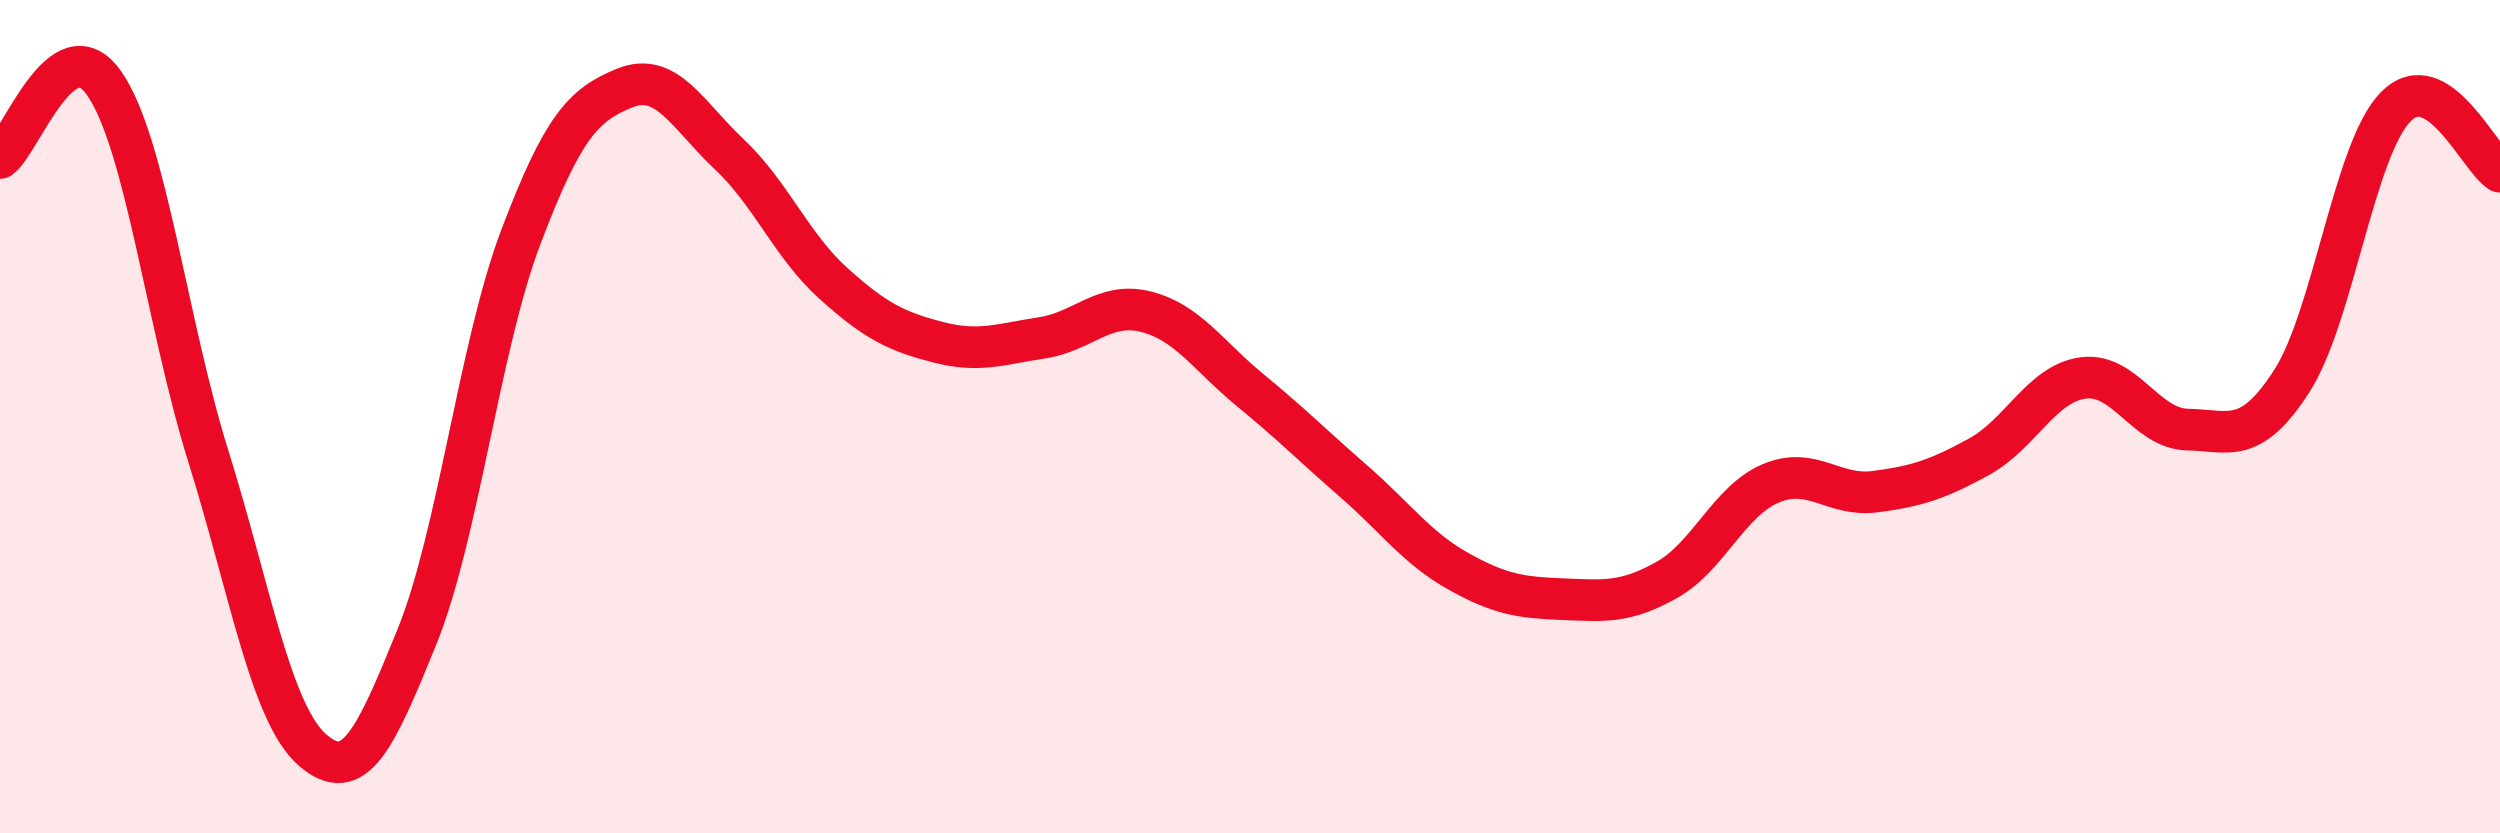 
    <svg width="60" height="20" viewBox="0 0 60 20" xmlns="http://www.w3.org/2000/svg">
      <path
        d="M 0,3.79 C 0.5,3.43 1.5,0.57 2.5,2 C 3.5,3.43 4,7.75 5,10.95 C 6,14.15 6.5,17.13 7.5,18 C 8.5,18.87 9,17.76 10,15.3 C 11,12.84 11.5,8.33 12.5,5.69 C 13.5,3.05 14,2.51 15,2.11 C 16,1.71 16.5,2.76 17.5,3.7 C 18.5,4.64 19,5.9 20,6.8 C 21,7.7 21.5,7.95 22.5,8.21 C 23.5,8.47 24,8.26 25,8.11 C 26,7.96 26.5,7.23 27.5,7.48 C 28.5,7.73 29,8.54 30,9.36 C 31,10.18 31.5,10.69 32.5,11.56 C 33.5,12.43 34,13.15 35,13.71 C 36,14.27 36.5,14.34 37.5,14.38 C 38.5,14.42 39,14.48 40,13.92 C 41,13.36 41.5,12.02 42.5,11.6 C 43.5,11.18 44,11.93 45,11.8 C 46,11.67 46.5,11.51 47.5,10.96 C 48.5,10.41 49,9.2 50,9.07 C 51,8.94 51.5,10.29 52.5,10.31 C 53.5,10.33 54,10.7 55,9.15 C 56,7.6 56.5,3.57 57.5,2.56 C 58.5,1.55 59.5,3.81 60,4.12L60 20L0 20Z"
        fill="#EB0A25"
        opacity="0.1"
        stroke-linecap="round"
        stroke-linejoin="round"
      />
      <path
        d="M 0,3.79 C 0.5,3.43 1.5,0.57 2.5,2 C 3.5,3.43 4,7.75 5,10.95 C 6,14.15 6.5,17.13 7.5,18 C 8.5,18.87 9,17.76 10,15.3 C 11,12.84 11.5,8.33 12.5,5.69 C 13.5,3.05 14,2.51 15,2.11 C 16,1.71 16.5,2.76 17.5,3.7 C 18.5,4.64 19,5.9 20,6.8 C 21,7.7 21.5,7.95 22.5,8.21 C 23.5,8.47 24,8.26 25,8.11 C 26,7.96 26.5,7.23 27.5,7.48 C 28.5,7.73 29,8.54 30,9.36 C 31,10.18 31.5,10.69 32.5,11.56 C 33.5,12.43 34,13.15 35,13.71 C 36,14.27 36.5,14.34 37.5,14.38 C 38.5,14.42 39,14.48 40,13.92 C 41,13.36 41.5,12.02 42.5,11.6 C 43.5,11.18 44,11.93 45,11.8 C 46,11.67 46.5,11.51 47.5,10.96 C 48.5,10.41 49,9.2 50,9.07 C 51,8.94 51.5,10.29 52.5,10.31 C 53.5,10.33 54,10.7 55,9.15 C 56,7.6 56.5,3.57 57.5,2.56 C 58.5,1.55 59.5,3.81 60,4.12"
        stroke="#EB0A25"
        stroke-width="1"
        fill="none"
        stroke-linecap="round"
        stroke-linejoin="round"
      />
    </svg>
  